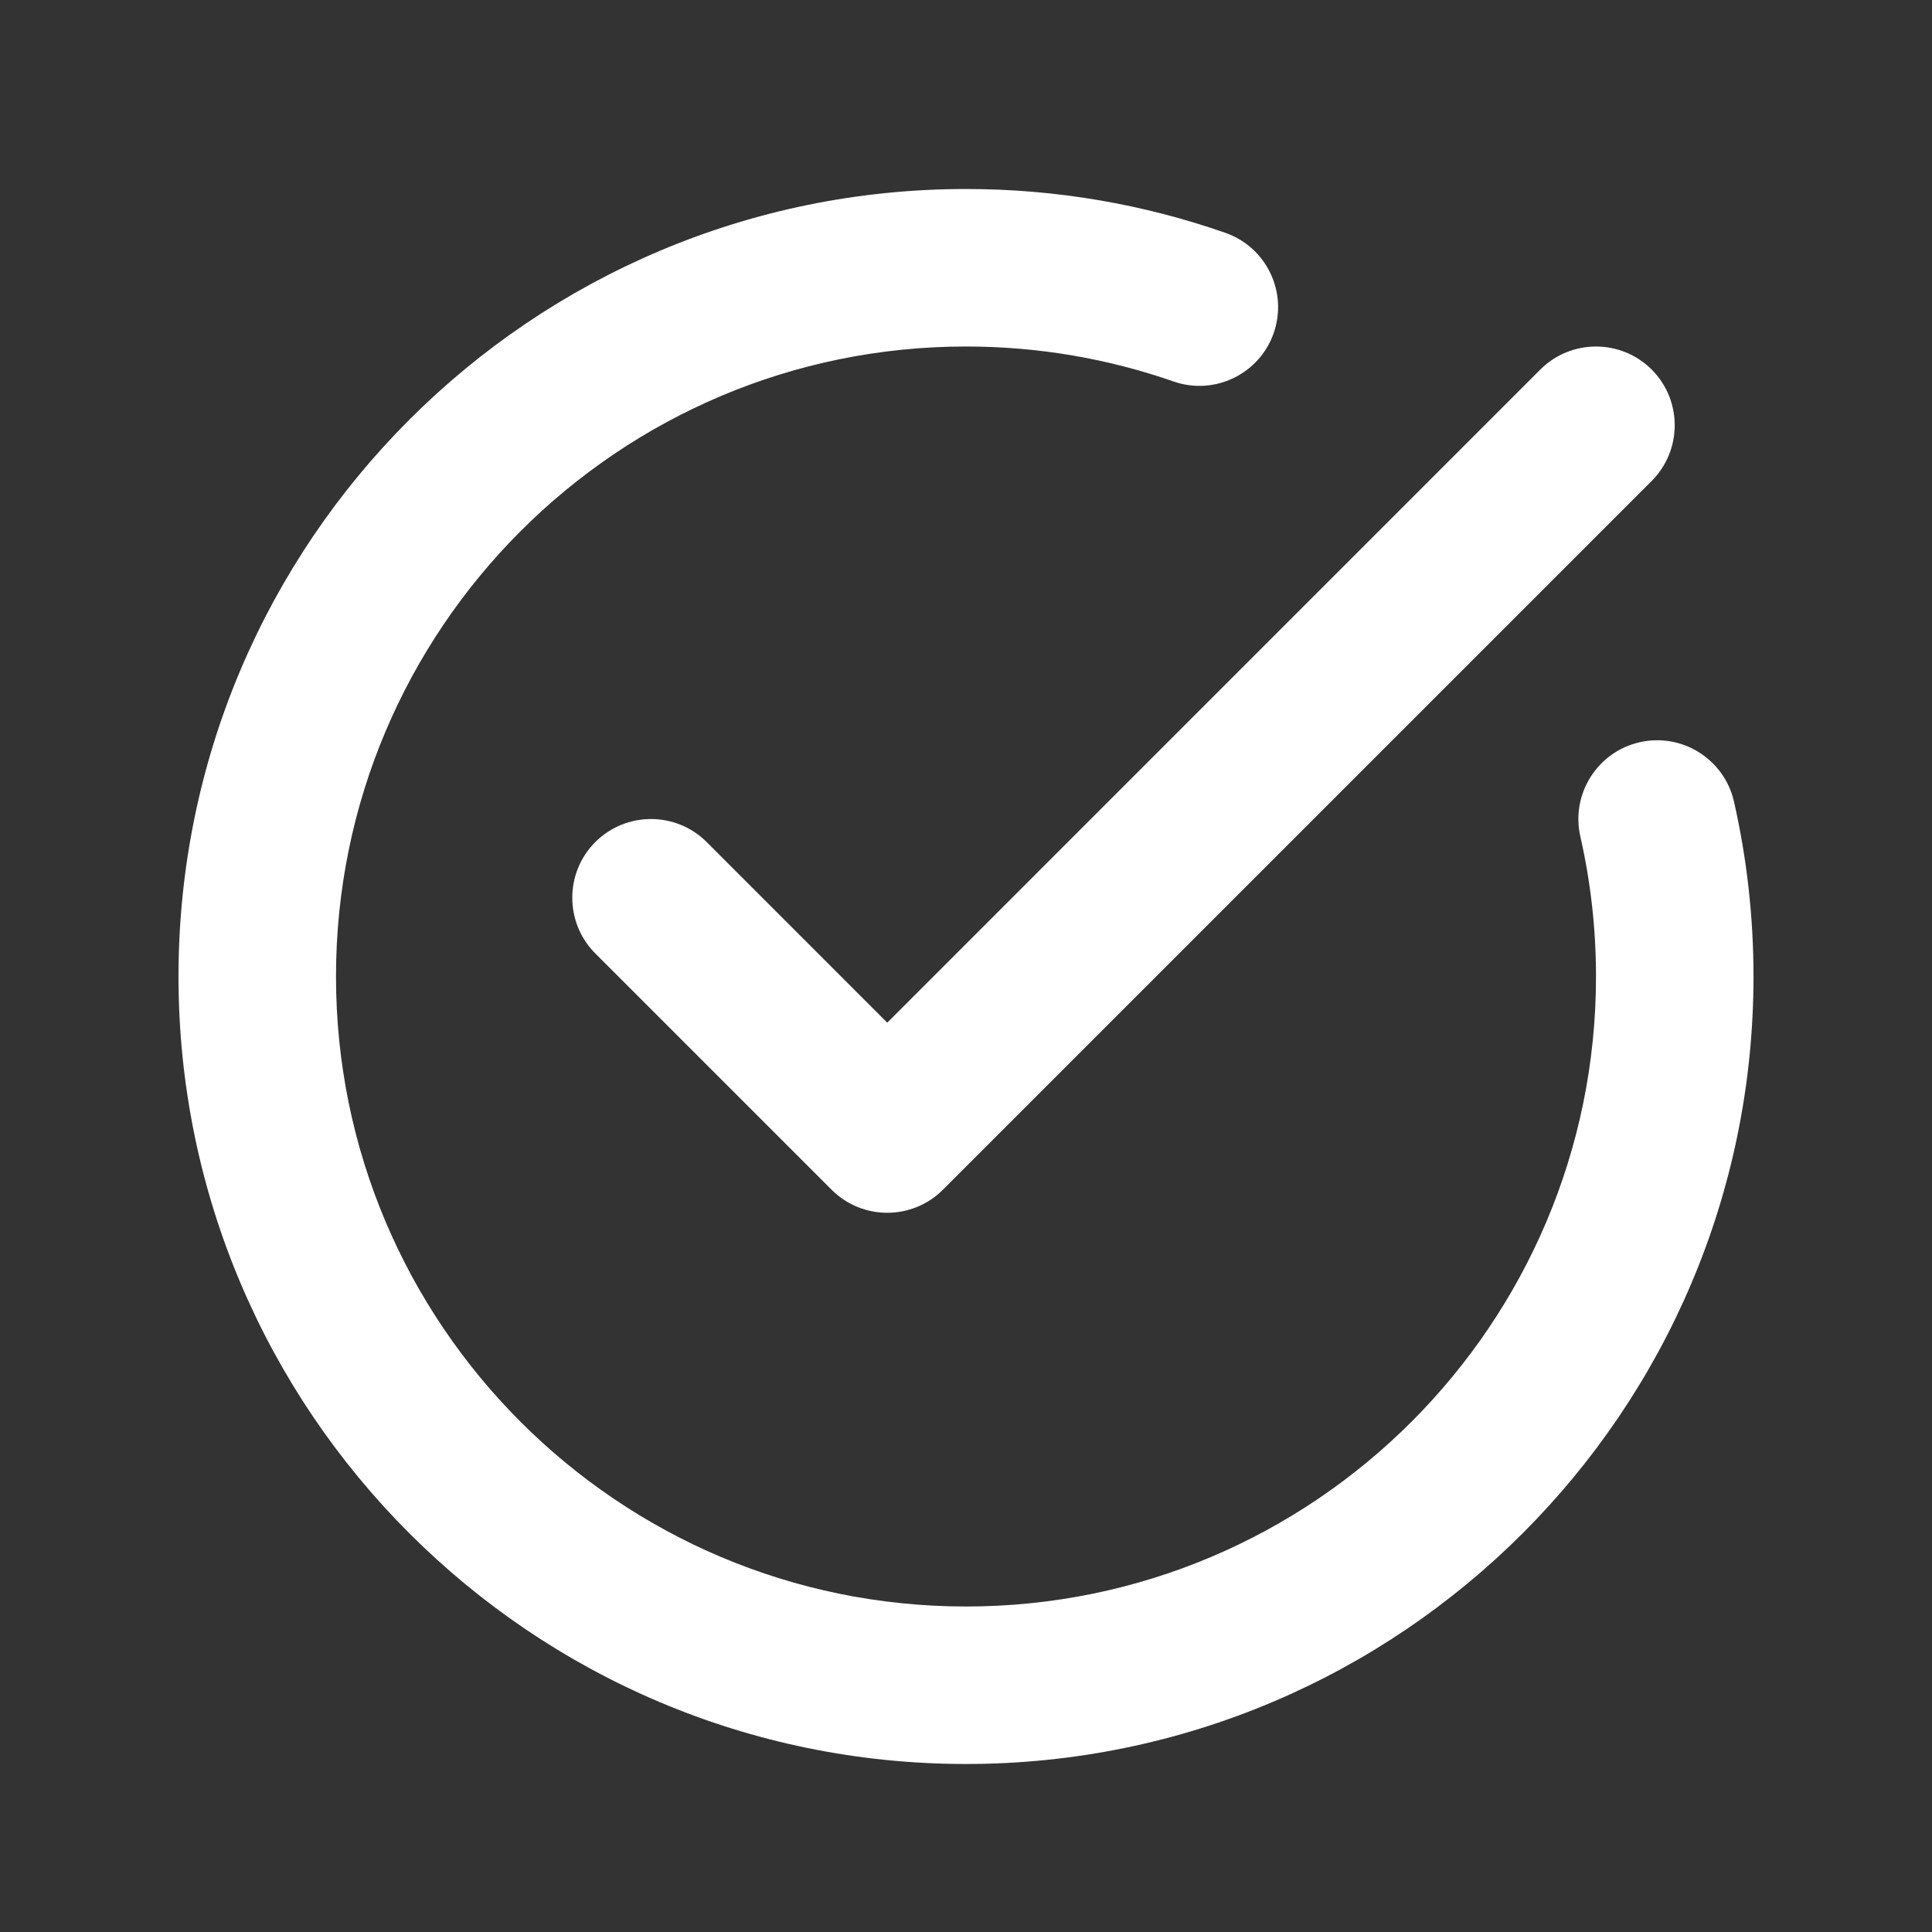 <svg width="46" height="46" viewBox="0 0 46 46" fill="none" xmlns="http://www.w3.org/2000/svg">
<rect x="0" y="0" width="46" height="46" fill="#333333" stroke="none"/>
<path fill-rule="evenodd" clip-rule="evenodd" d="M37.627 19.916C37.871 20.989 38 22.104 38 23.25C38 31.528 31.278 38.25 23 38.25C14.722 38.25 8 31.528 8 23.25C8 14.972 14.722 8.25 23 8.25C24.731 8.25 26.392 8.543 27.939 9.082C28.916 9.424 29.984 8.908 30.326 7.931C30.667 6.952 30.151 5.884 29.174 5.543C27.239 4.867 25.162 4.5 23 4.5C12.652 4.5 4.25 12.902 4.25 23.25C4.25 33.598 12.652 42 23 42C33.348 42 41.75 33.598 41.75 23.25C41.75 21.819 41.589 20.424 41.285 19.084C41.054 18.075 40.049 17.443 39.041 17.672C38.032 17.901 37.398 18.906 37.627 19.916ZM21.125 24.349L36.674 8.799C37.406 8.068 38.594 8.068 39.326 8.799C40.057 9.531 40.057 10.719 39.326 11.451L22.451 28.326C21.719 29.059 20.531 29.059 19.799 28.326L14.174 22.701C13.443 21.969 13.443 20.781 14.174 20.049C14.906 19.318 16.094 19.318 16.826 20.049L21.125 24.349Z" fill="white"/>
</svg>
